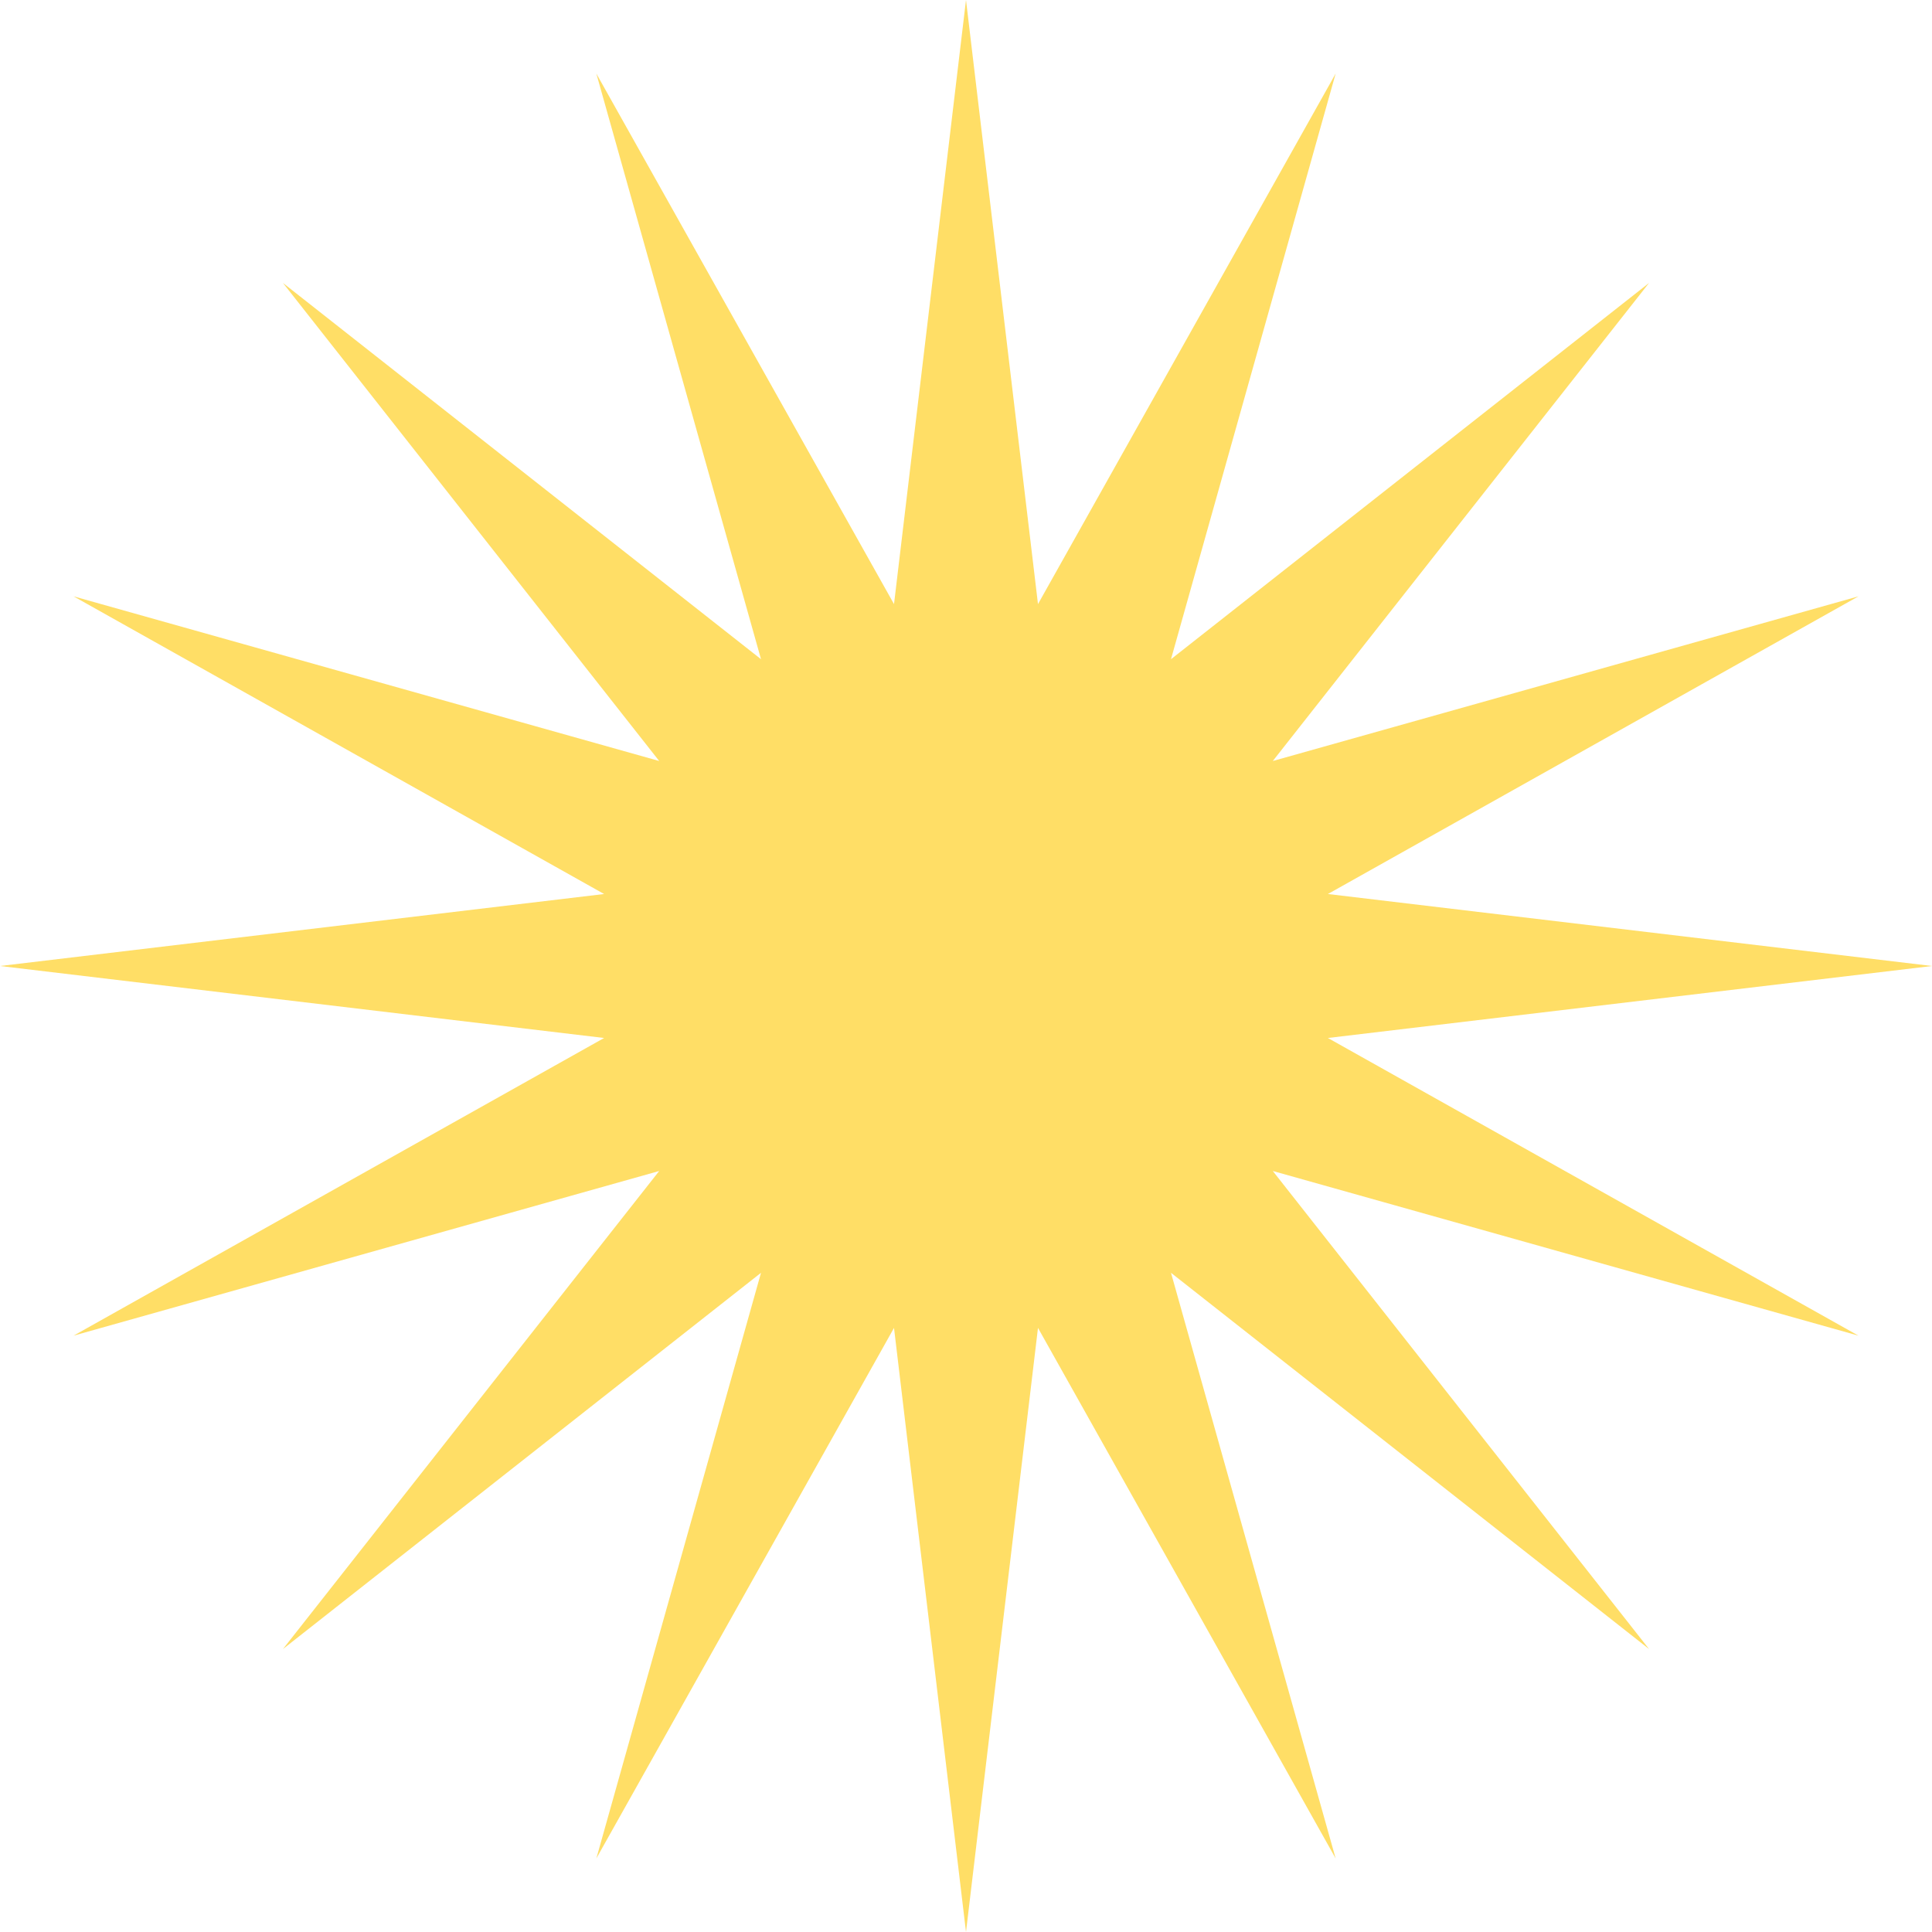 <?xml version="1.0" encoding="UTF-8"?> <svg xmlns="http://www.w3.org/2000/svg" width="127" height="127" viewBox="0 0 127 127" fill="none"> <path d="M63.5 0L68.232 39.711L87.8 4.834L76.975 43.333L108.401 18.599L83.667 50.025L122.166 39.2L87.289 58.768L127 63.5L87.289 68.232L122.166 87.8L83.667 76.975L108.401 108.401L76.975 83.667L87.8 122.166L68.232 87.289L63.5 127L58.768 87.289L39.2 122.166L50.025 83.667L18.599 108.401L43.333 76.975L4.834 87.8L39.711 68.232L0 63.5L39.711 58.768L4.834 39.2L43.333 50.025L18.599 18.599L50.025 43.333L39.2 4.834L58.768 39.711L63.5 0Z" fill="#FFDE66"></path> </svg> 